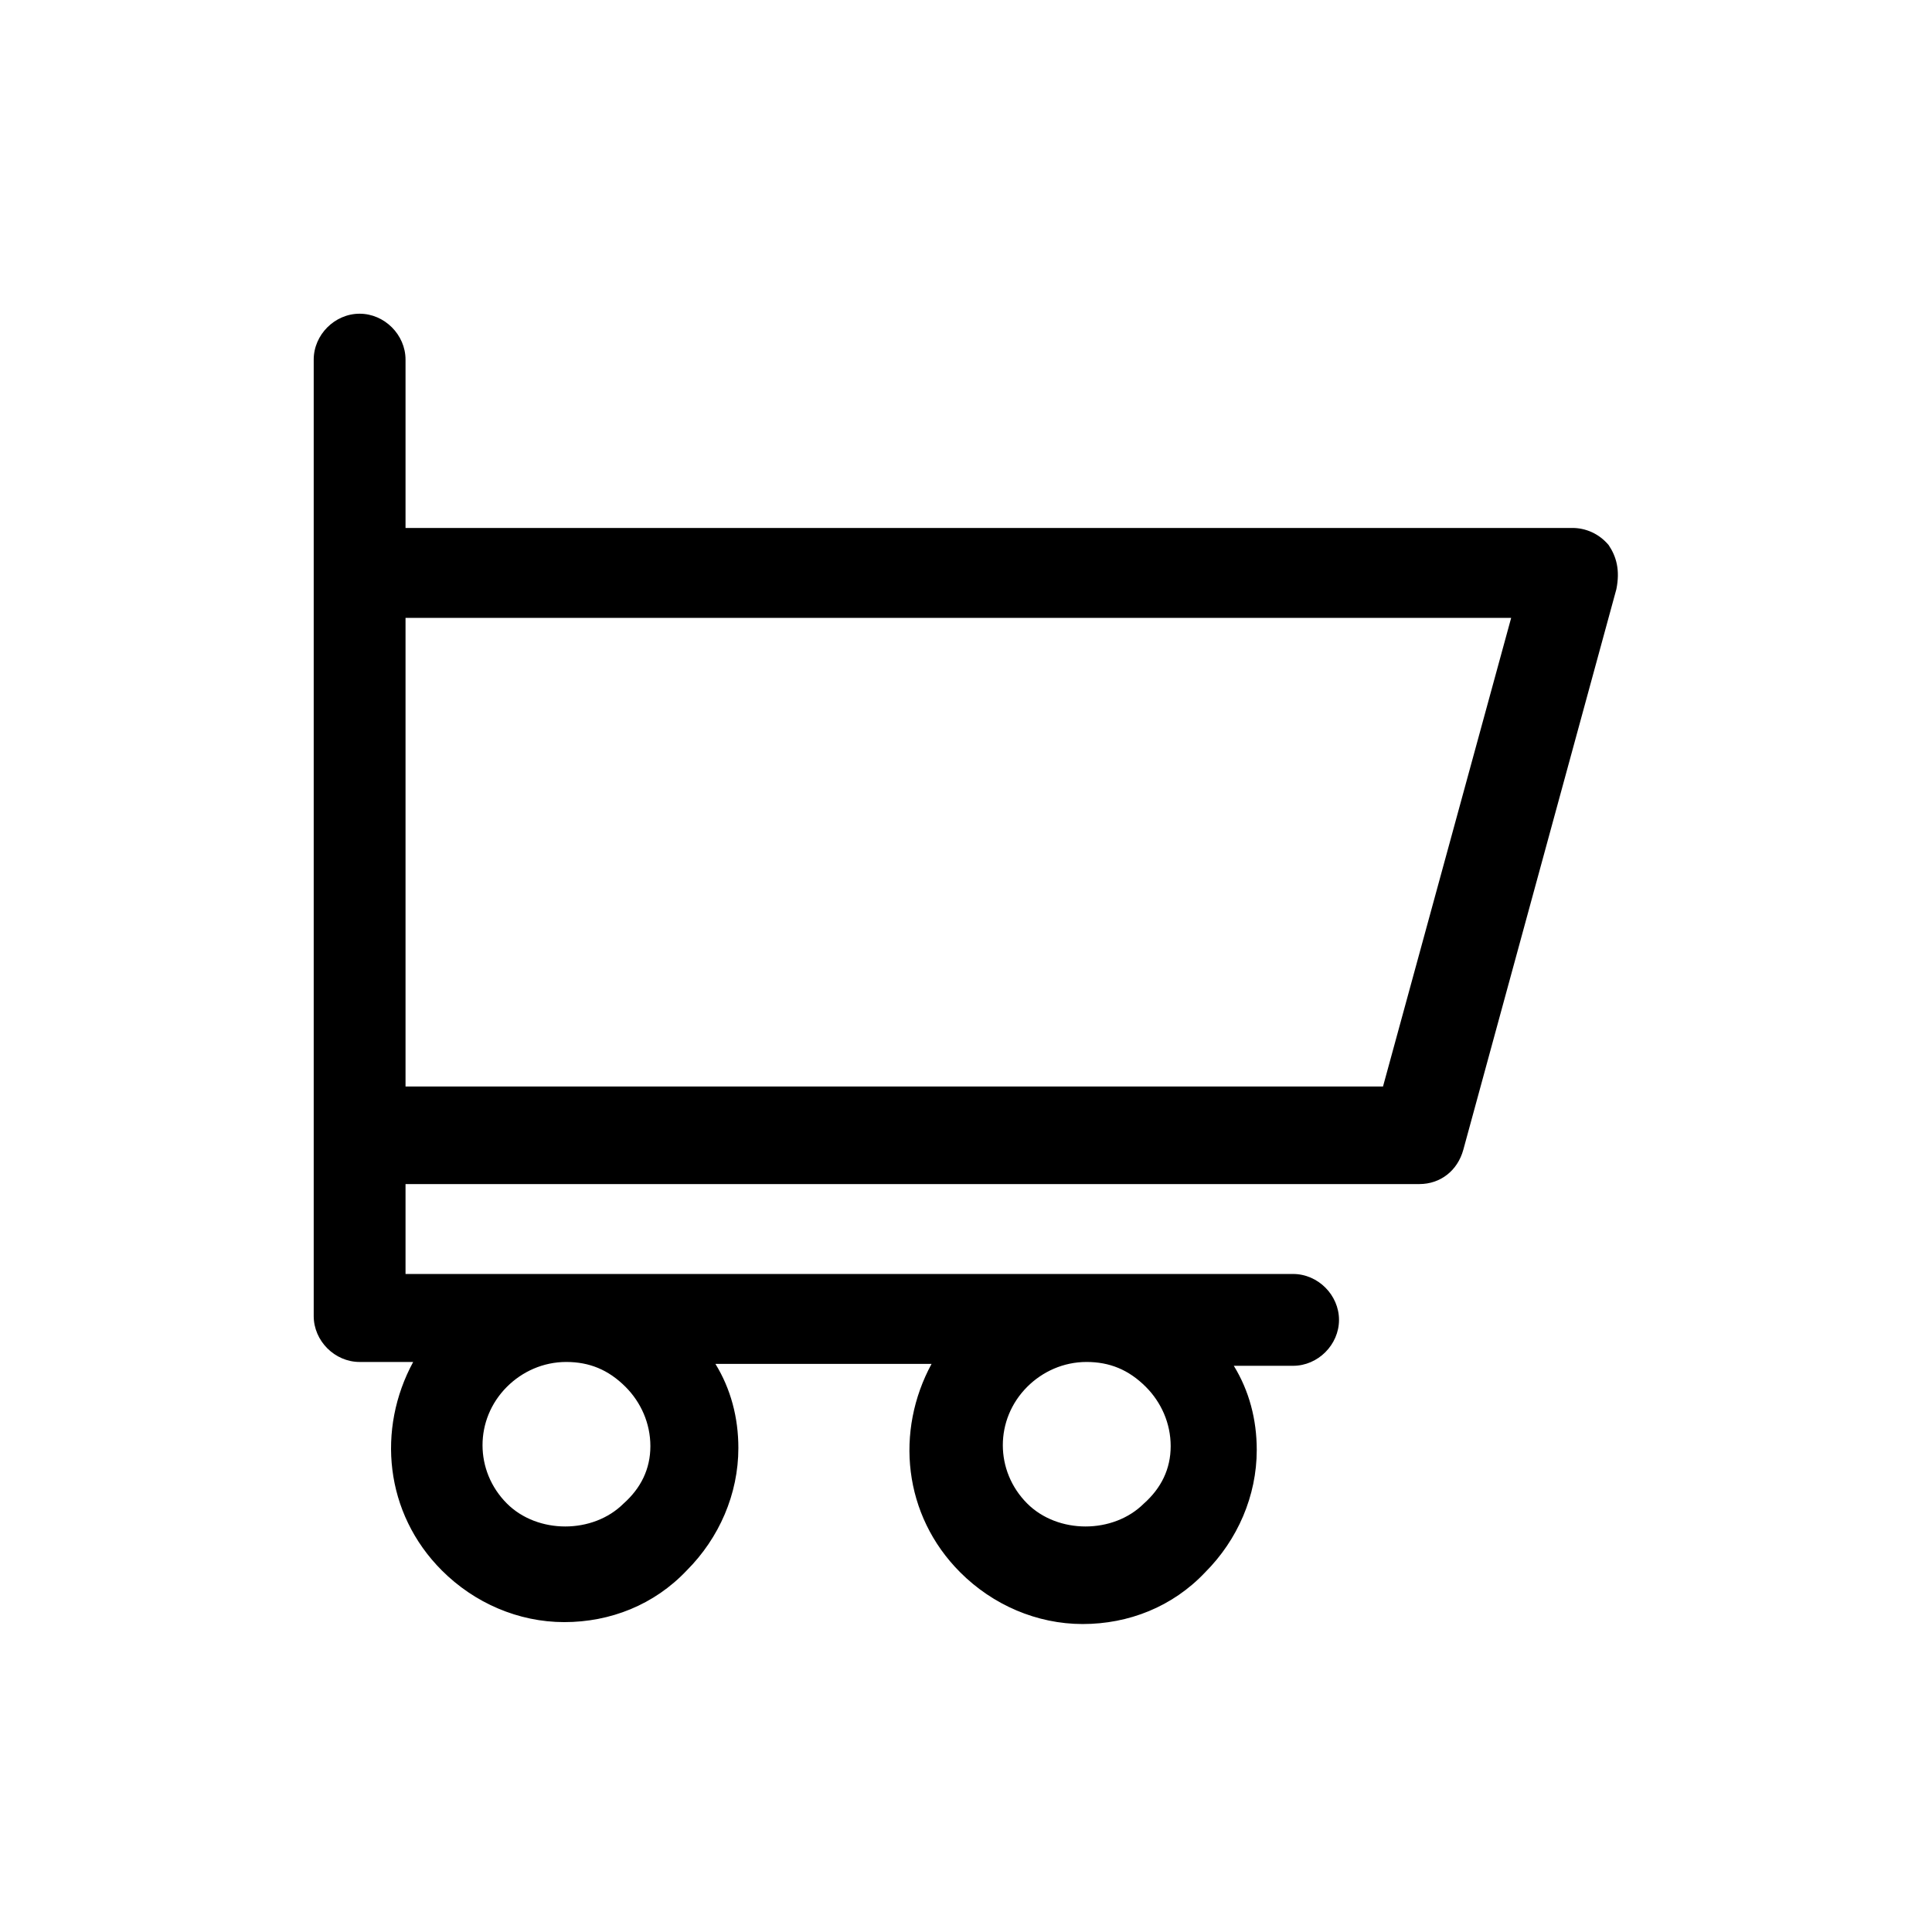 <?xml version="1.0" encoding="UTF-8"?> <svg xmlns="http://www.w3.org/2000/svg" viewBox="0 0 101 101" id="cart"><path d="M84.1 28.5c-.5-.6-1.2-.9-1.9-.9h-61v-8.8c0-1.3-1.1-2.4-2.4-2.4-1.3 0-2.4 1.1-2.4 2.4v50c0 1.3 1.1 2.4 2.4 2.4h2.8c-1.9 3.5-1.5 7.9 1.5 10.9 1.7 1.7 4 2.7 6.4 2.7s4.7-.9 6.4-2.7c1.7-1.7 2.7-4 2.7-6.4 0-1.6-.4-3.1-1.2-4.4h11.3c-1.9 3.5-1.5 7.9 1.5 10.9 1.7 1.7 4 2.7 6.4 2.7 2.4 0 4.7-.9 6.4-2.7 1.7-1.7 2.7-4 2.7-6.4 0-1.6-.4-3.1-1.2-4.4h3.1c1.3 0 2.4-1.1 2.4-2.4 0-1.3-1.1-2.4-2.4-2.4H21.2v-4.7h53c1.1 0 2-.7 2.3-1.8l8-29.3c.2-1 0-1.7-.4-2.3zM32.6 78.6c-1.6 1.6-4.5 1.6-6.1 0-1.7-1.7-1.7-4.4 0-6.1.8-.8 1.9-1.3 3.1-1.3 1.2 0 2.2.4 3.1 1.3.8.8 1.3 1.9 1.3 3.1s-.5 2.2-1.4 3zm27.2 0c-1.6 1.6-4.5 1.6-6.1 0-1.7-1.7-1.7-4.4 0-6.1.8-.8 1.9-1.3 3.1-1.3 1.2 0 2.2.4 3.1 1.3.8.8 1.3 1.9 1.3 3.1s-.5 2.2-1.4 3zm12.5-21.8H21.2V32.3H79l-6.7 24.5z"></path></svg> 